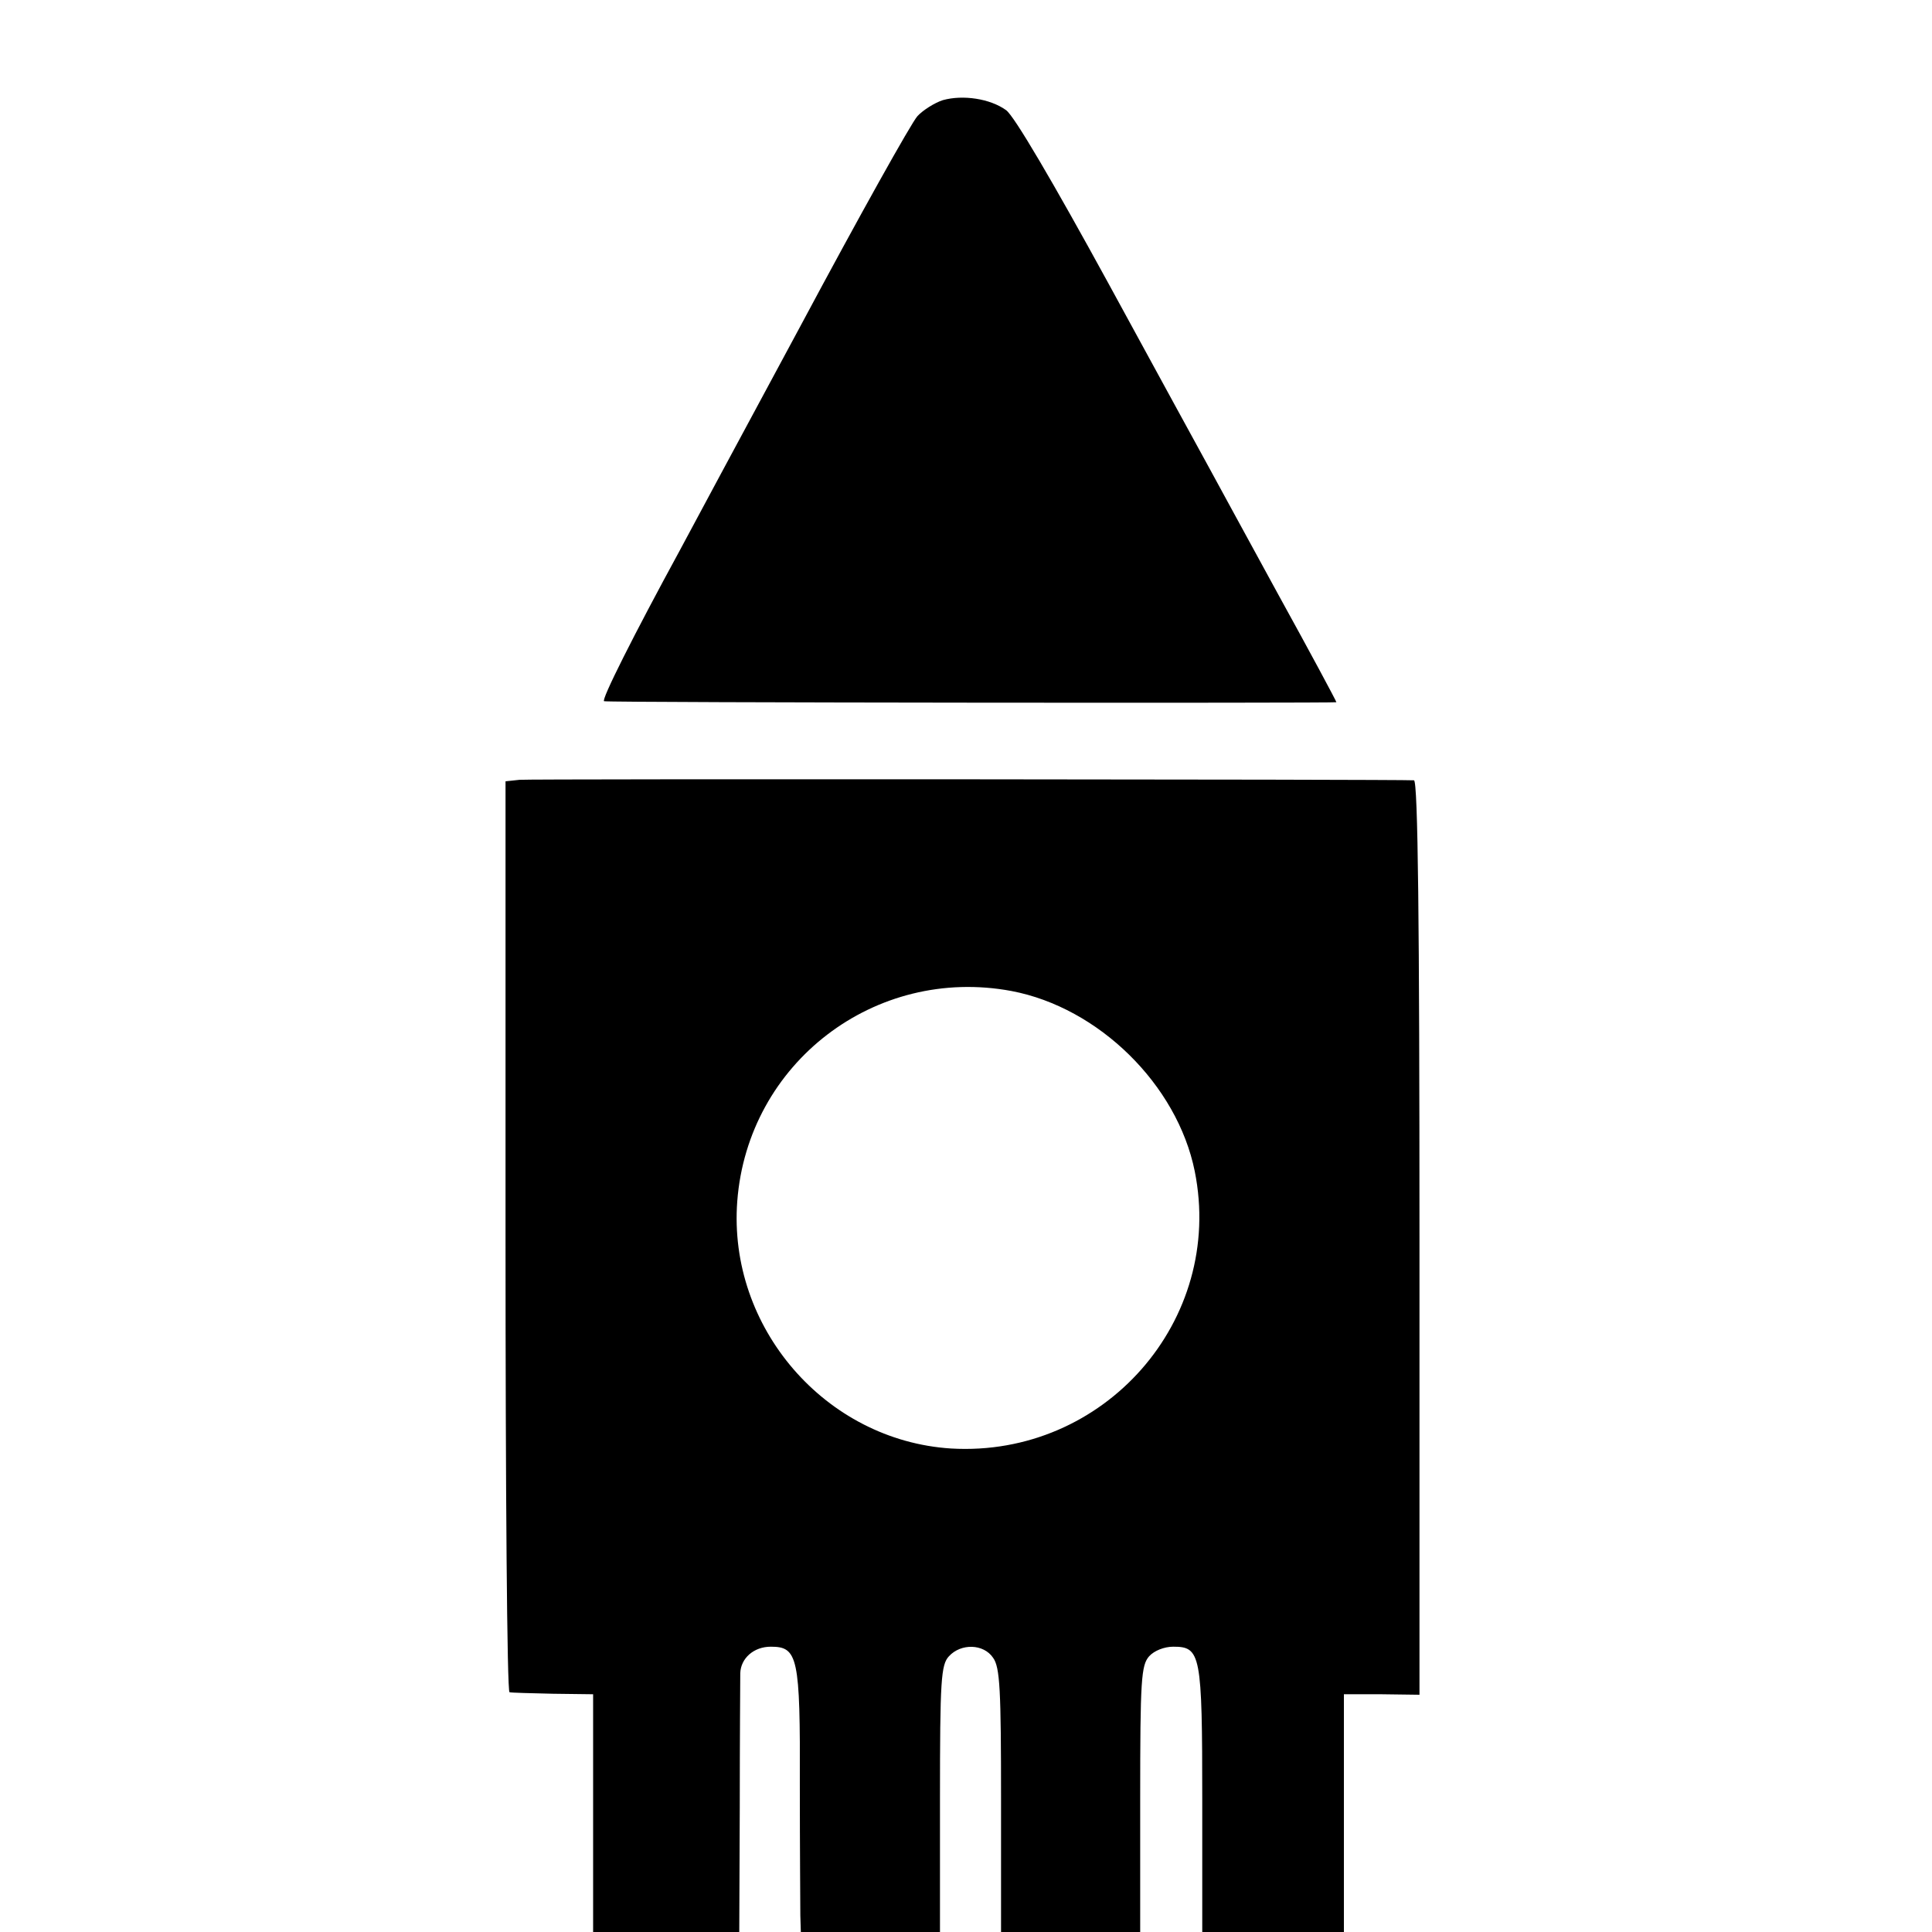 <?xml version="1.0" standalone="no"?>
<!DOCTYPE svg PUBLIC "-//W3C//DTD SVG 20010904//EN"
 "http://www.w3.org/TR/2001/REC-SVG-20010904/DTD/svg10.dtd">
<svg version="1.0" xmlns="http://www.w3.org/2000/svg"
 width="386pt" height="386pt" viewBox="0 0 386 386"
 preserveAspectRatio="xMidYMid meet">
<g transform="translate(0,386) scale(0.1,-0.1)"
fill="#000000" stroke="none">
<path d="M1884 3660 c-16 -5 -40 -20 -51 -32 -12 -13 -117 -201 -233 -418
-117 -217 -226 -420 -242 -450 -91 -167 -158 -300 -151 -301 16 -3 1463 -4
1463 -2 0 2 -52 99 -116 215 -64 117 -126 231 -138 253 -12 22 -103 188 -201
368 -111 203 -189 336 -205 347 -32 23 -86 31 -126 20z"/>
<path d="M1038 2302 l-28 -3 0 -910 c0 -500 3 -910 8 -910 4 -1 43 -2 87 -3
l80 -1 0 -238 0 -237 146 0 146 0 1 248 c0 136 1 257 1 269 1 30 27 53 61 53
54 0 59 -20 58 -275 0 -126 1 -245 1 -262 l1 -33 139 0 139 0 0 266 c0 238 2
268 18 285 24 26 69 25 88 -3 14 -19 16 -64 16 -285 l0 -263 139 0 139 0 0
266 c0 239 2 267 18 285 10 11 30 19 48 19 55 0 58 -14 58 -306 l0 -264 141 0
142 0 0 237 0 238 75 0 76 -1 0 913 c0 626 -3 913 -11 914 -32 2 -1765 3
-1787 1z m983 -422 c174 -33 331 -187 366 -360 60 -298 -181 -572 -487 -554
-251 16 -446 242 -427 494 21 276 275 471 548 420z"/>
</g>
</svg>
